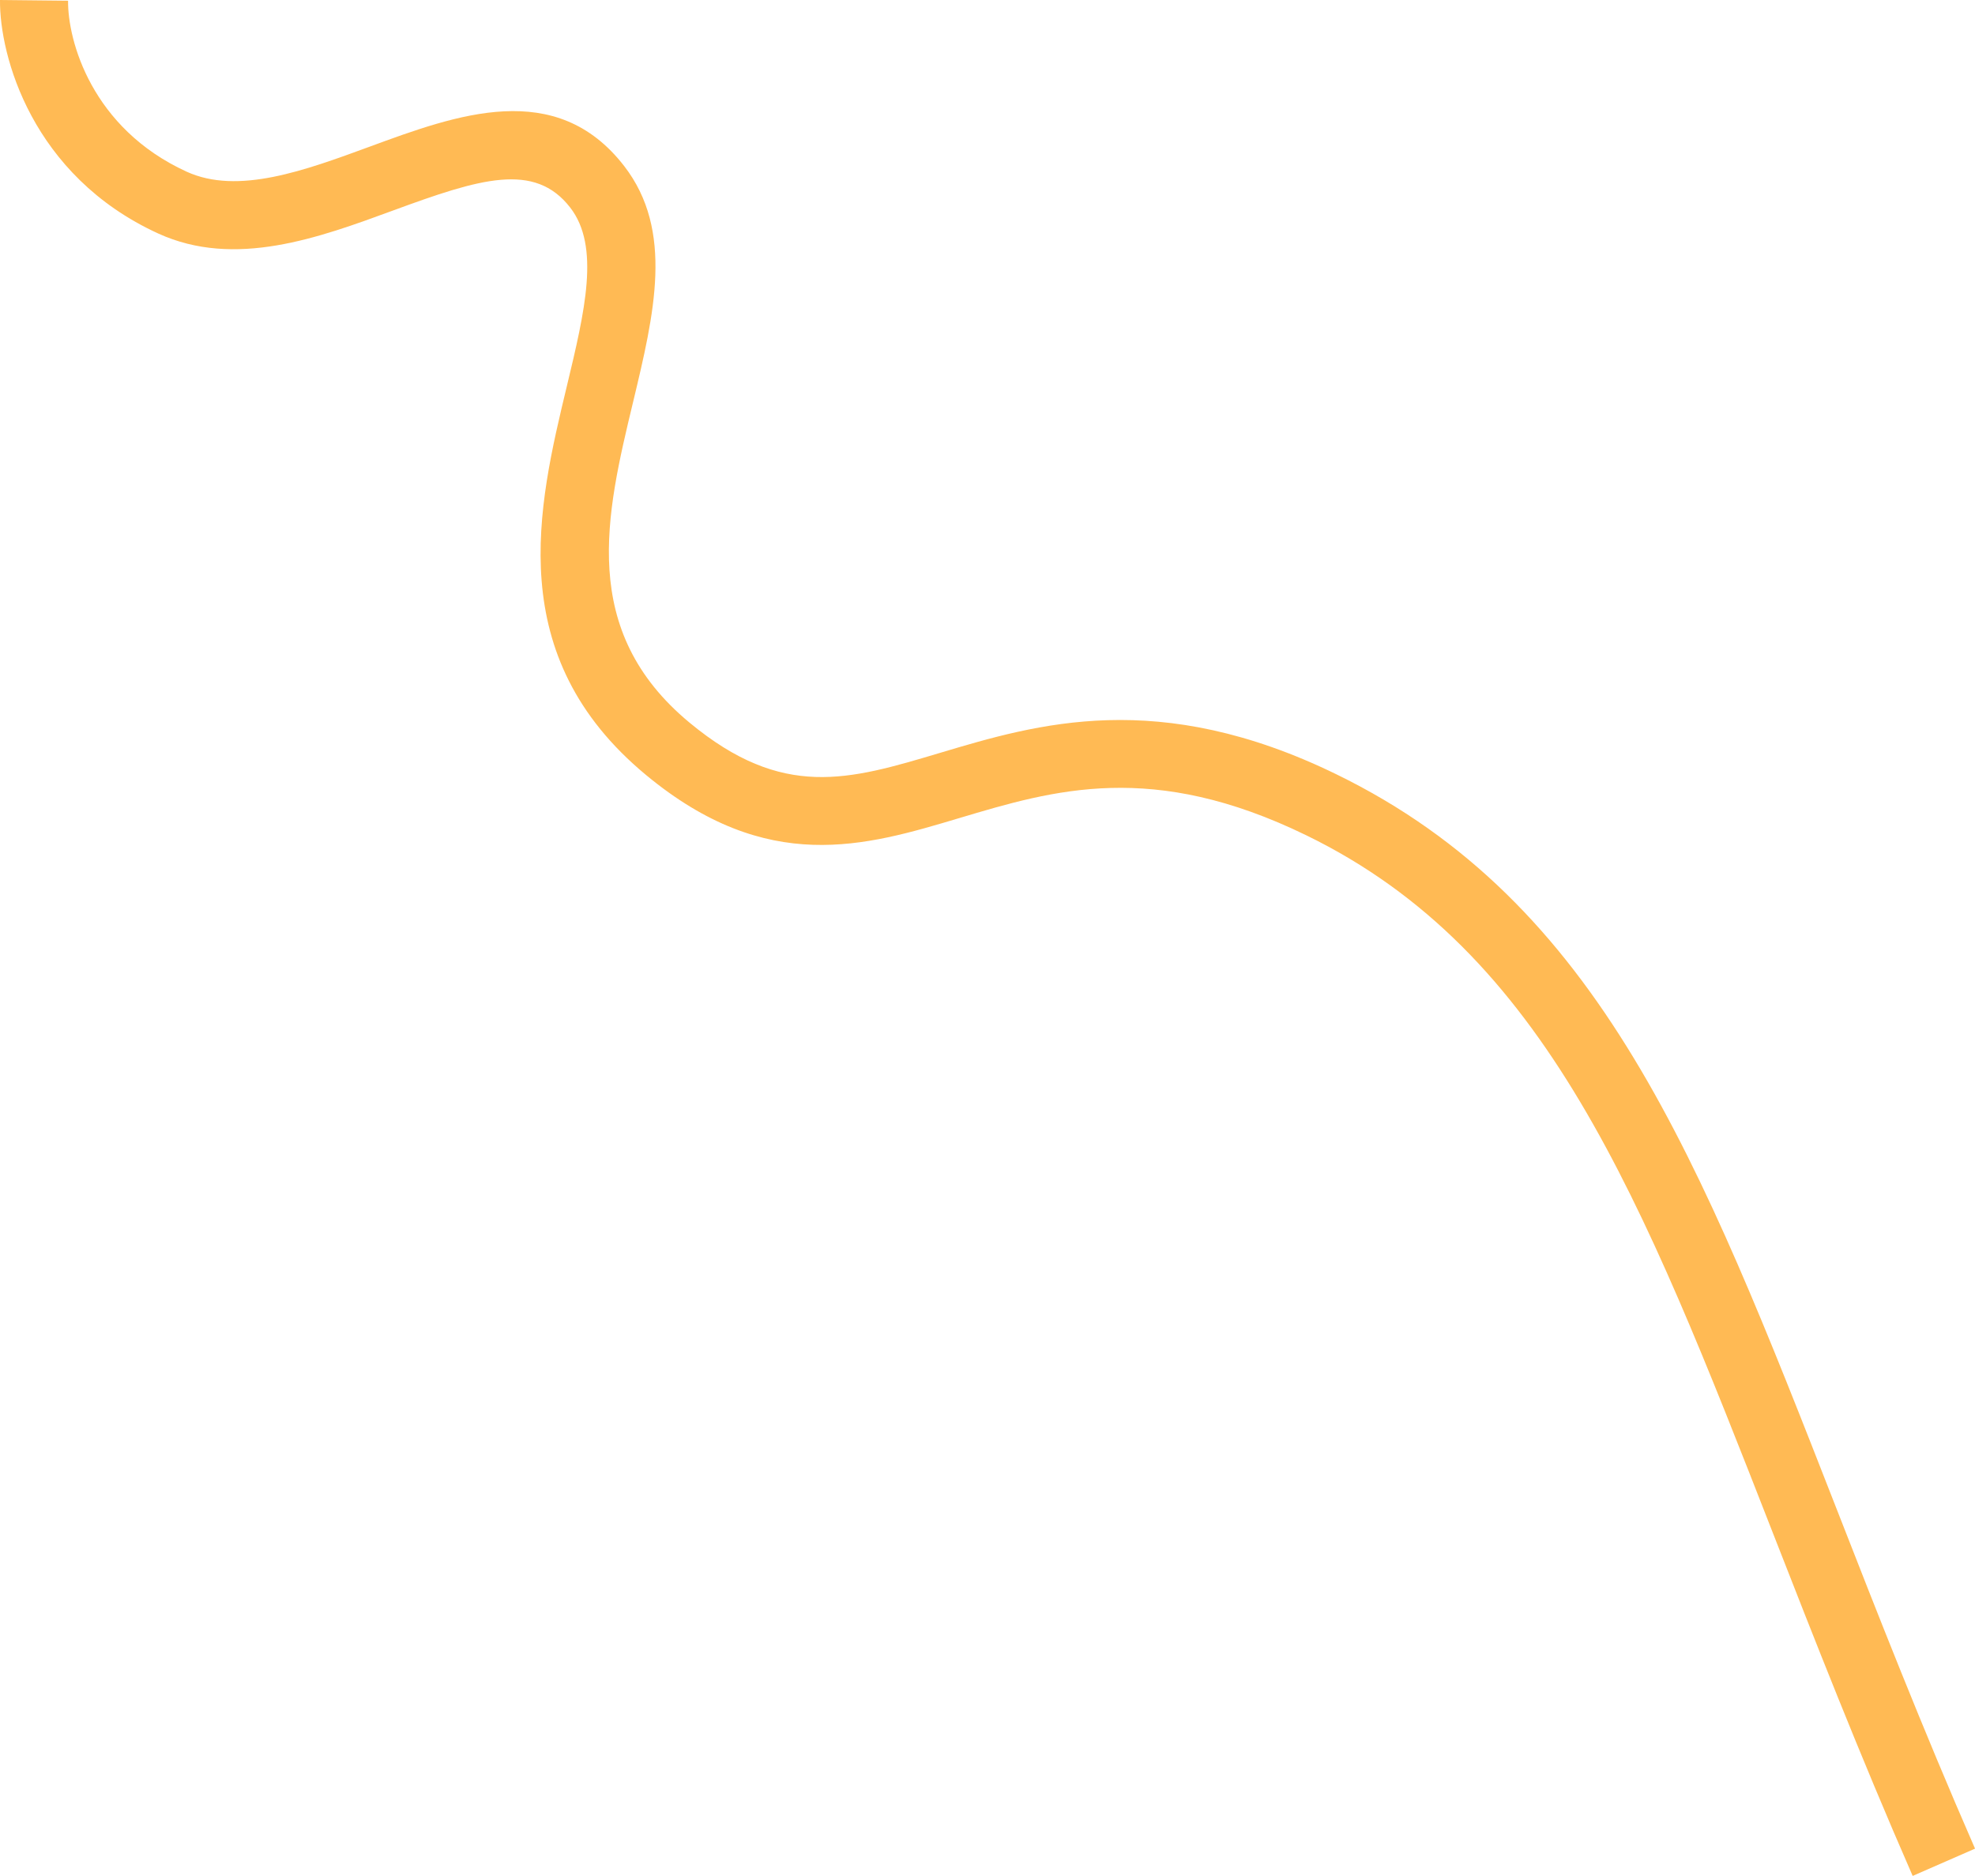 <?xml version="1.0" encoding="UTF-8"?> <svg xmlns="http://www.w3.org/2000/svg" id="_Слой_1" data-name="Слой 1" width="517.89" height="491.96" viewBox="0 0 517.89 491.96"><defs><style> .cls-1 { fill: #ffba54; stroke-width: 0px; } </style></defs><path class="cls-1" d="m501.54,491.96c-14.05-32.12-25.99-62.67-36.53-89.62-34.64-88.63-59.67-152.67-122.44-183.26-40.37-19.67-66.12-11.97-91.03-4.53-24.74,7.4-50.32,15.04-82.1-11.27-37.78-31.28-28.37-70.47-20.81-101.97,4.72-19.67,8.8-36.66.9-46.86-9.36-12.1-23.76-7.59-46.47.76-19.42,7.14-41.44,15.24-61.57,6.03C8.33,46.06-.15,14.54,0,0l17.85.19c-.11,10.53,6.24,33.46,31.08,44.83,13.46,6.16,31.01-.31,47.99-6.55,22.92-8.43,48.89-17.99,66.74,5.06,13.14,16.97,7.89,38.82,2.34,61.95-7.07,29.44-14.37,59.88,14.84,84.06,24.43,20.23,41.7,15.06,65.61,7.92,25.54-7.63,57.32-17.14,103.95,5.59,69.03,33.64,95.13,100.4,131.25,192.8,10.47,26.8,22.35,57.17,36.25,88.97l-16.35,7.15Z"></path></svg> 